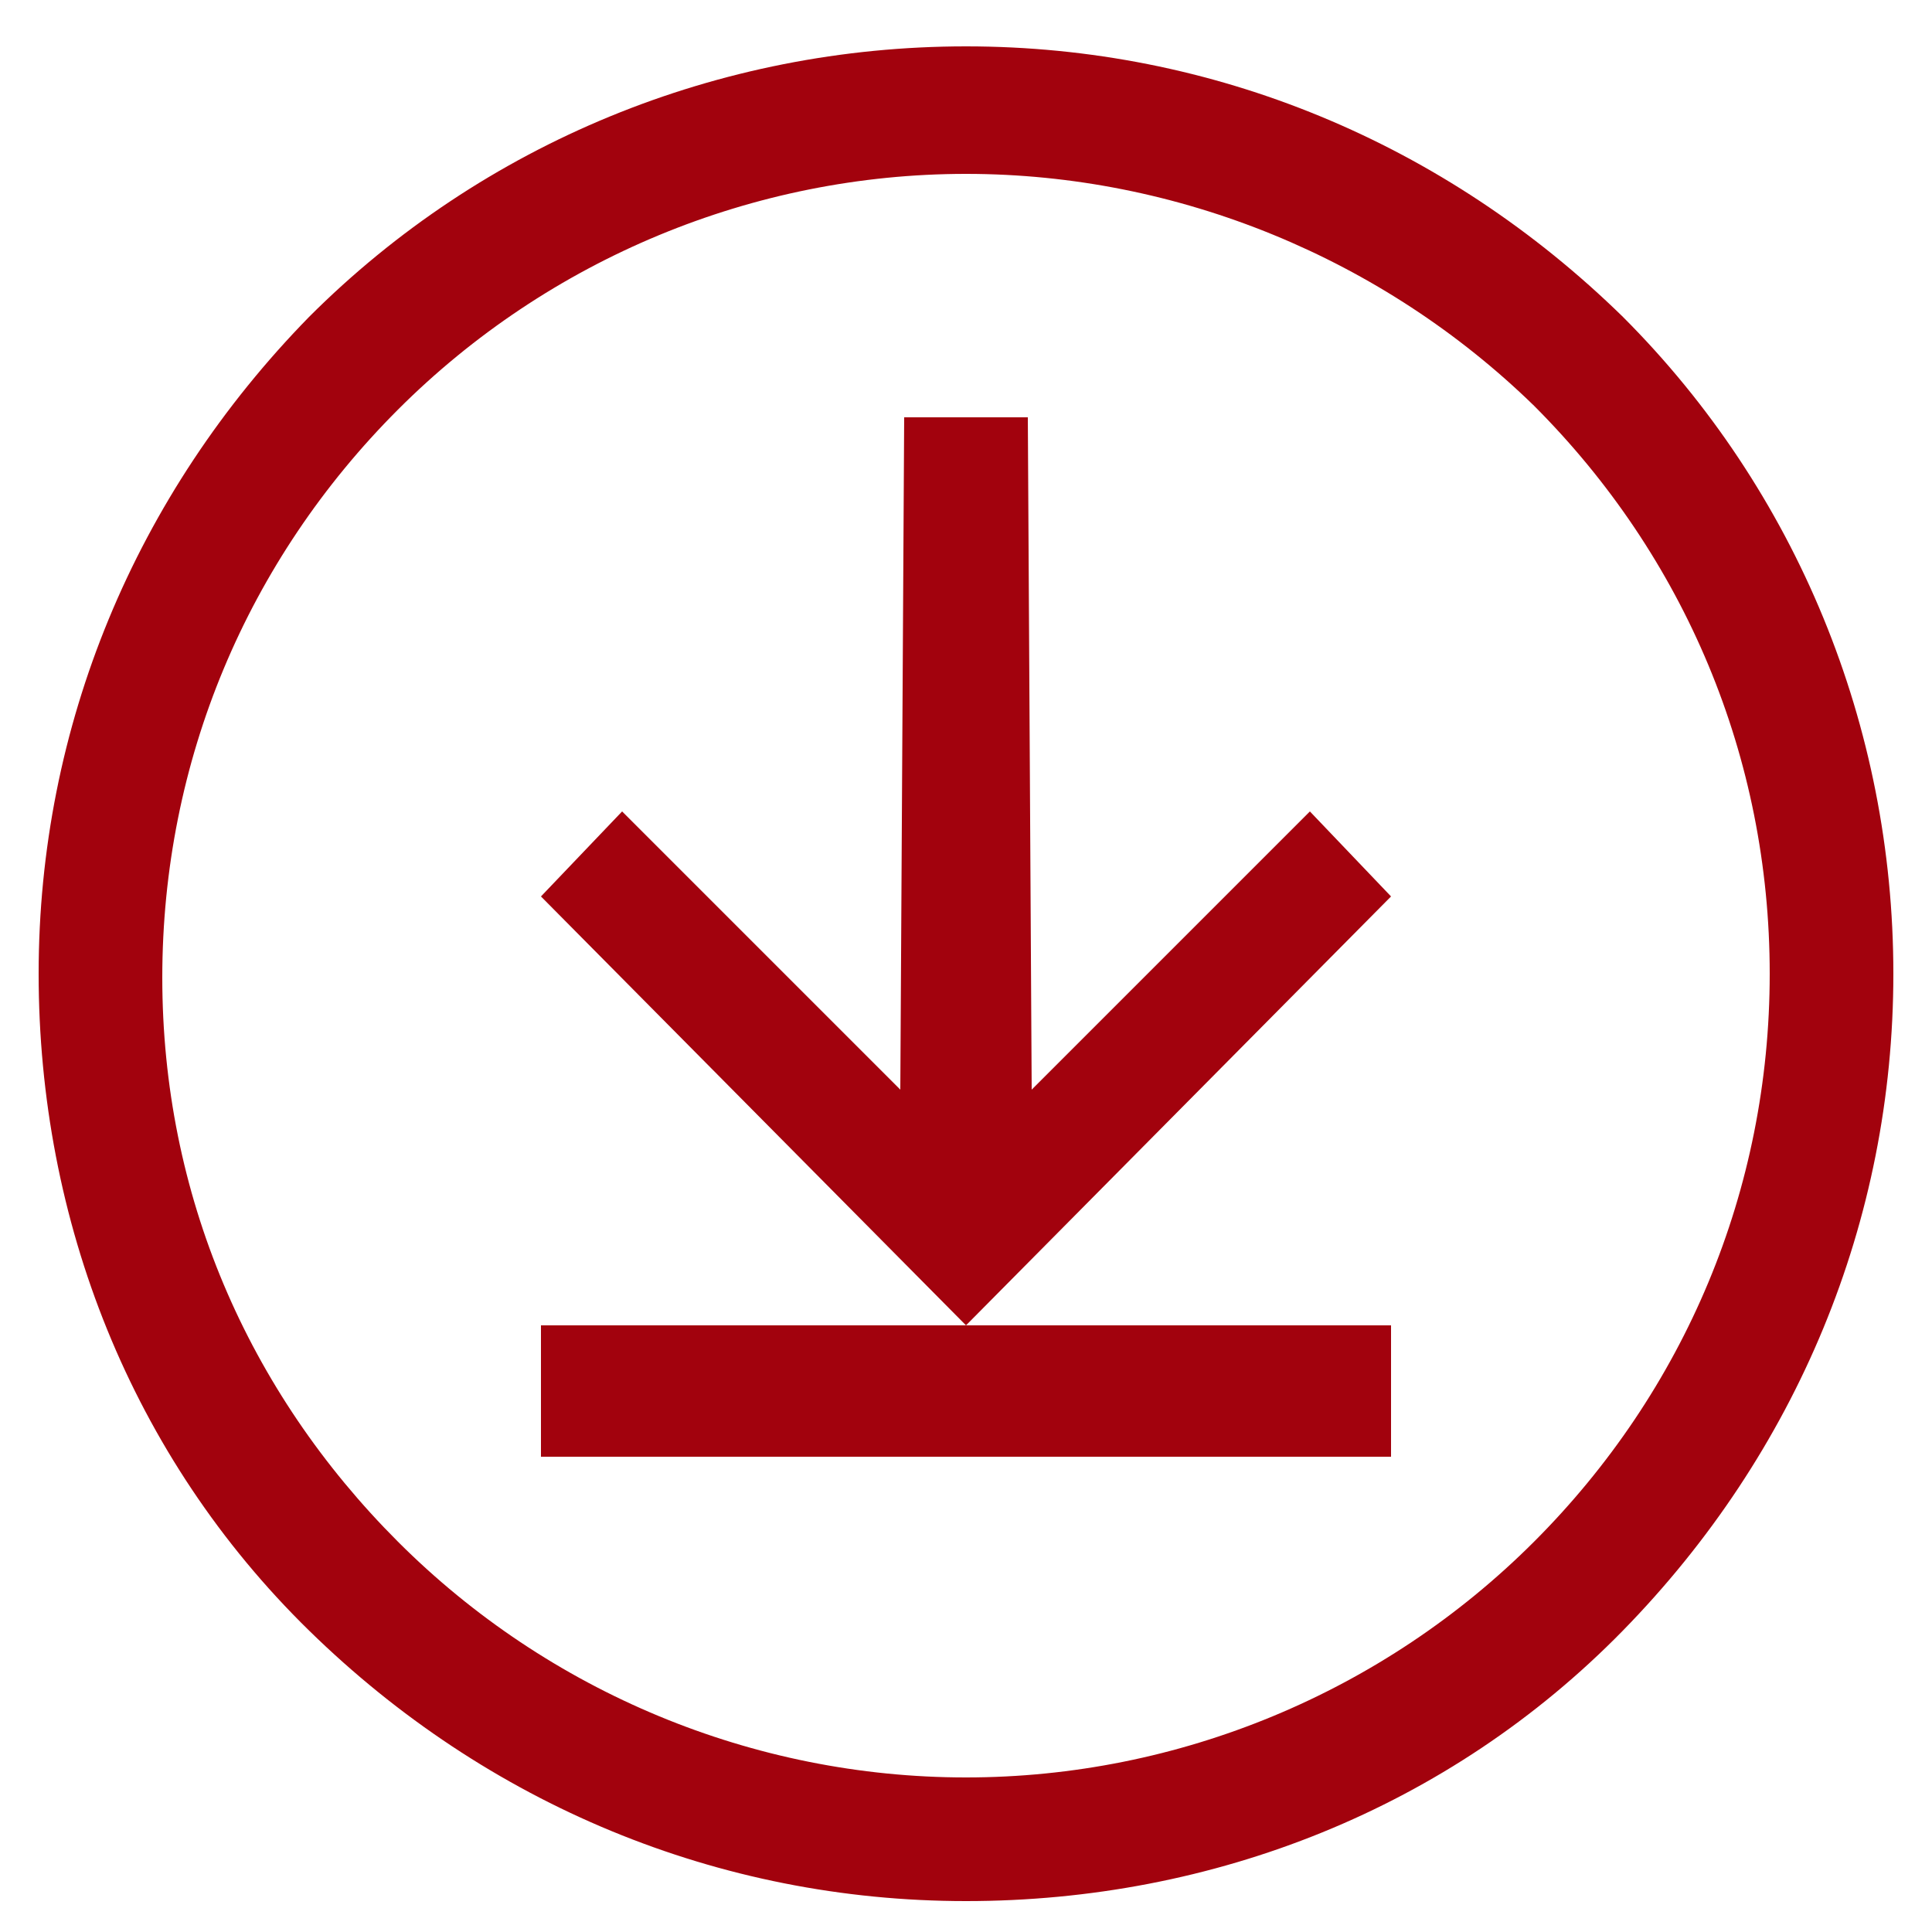 <?xml version="1.0" encoding="utf-8"?>
<!-- Generator: Adobe Illustrator 22.0.1, SVG Export Plug-In . SVG Version: 6.00 Build 0)  -->
<svg version="1.1" id="Layer_1" xmlns="http://www.w3.org/2000/svg" xmlns:xlink="http://www.w3.org/1999/xlink" x="0px" y="0px"
	 viewBox="0 0 50 50" style="enable-background:new 0 0 50 50;" xml:space="preserve">
<style type="text/css">
	.st0{fill:#A2020D;}
</style>
<g>
	<path class="st0" d="M23.3,11.6L23.3,11.6C23.3,11.6,23.3,11.6,23.3,11.6z"/>
	<polygon class="st0" points="36,23.2 33.9,21 26.7,28.2 26.6,10.8 23.4,10.8 23.3,28.2 16.1,21 14,23.2 25,34.3 25,34.3 	"/>
</g>
<rect x="14" y="34.3" class="st0" width="22" height="3.4"/>
<path class="st0" d="M25,49.2c-6.4,0-12.4-2.5-17-7s-7-10.6-7-17s2.5-12.4,7-17c4.5-4.5,10.6-7,17-7s12.4,2.5,17,7
	c4.5,4.5,7,10.6,7,17s-2.5,12.4-7,17S31.4,49.2,25,49.2z M25,4.5c-5.5,0-10.8,2.2-14.7,6.1c-3.9,3.9-6.1,9.1-6.1,14.7
	S6.4,36,10.3,39.9C14.2,43.8,19.5,46,25,46s10.8-2.2,14.7-6.1c3.9-3.9,6.1-9.1,6.1-14.7s-2.2-10.8-6.1-14.7
	C35.8,6.7,30.5,4.5,25,4.5z"/>
</svg>
